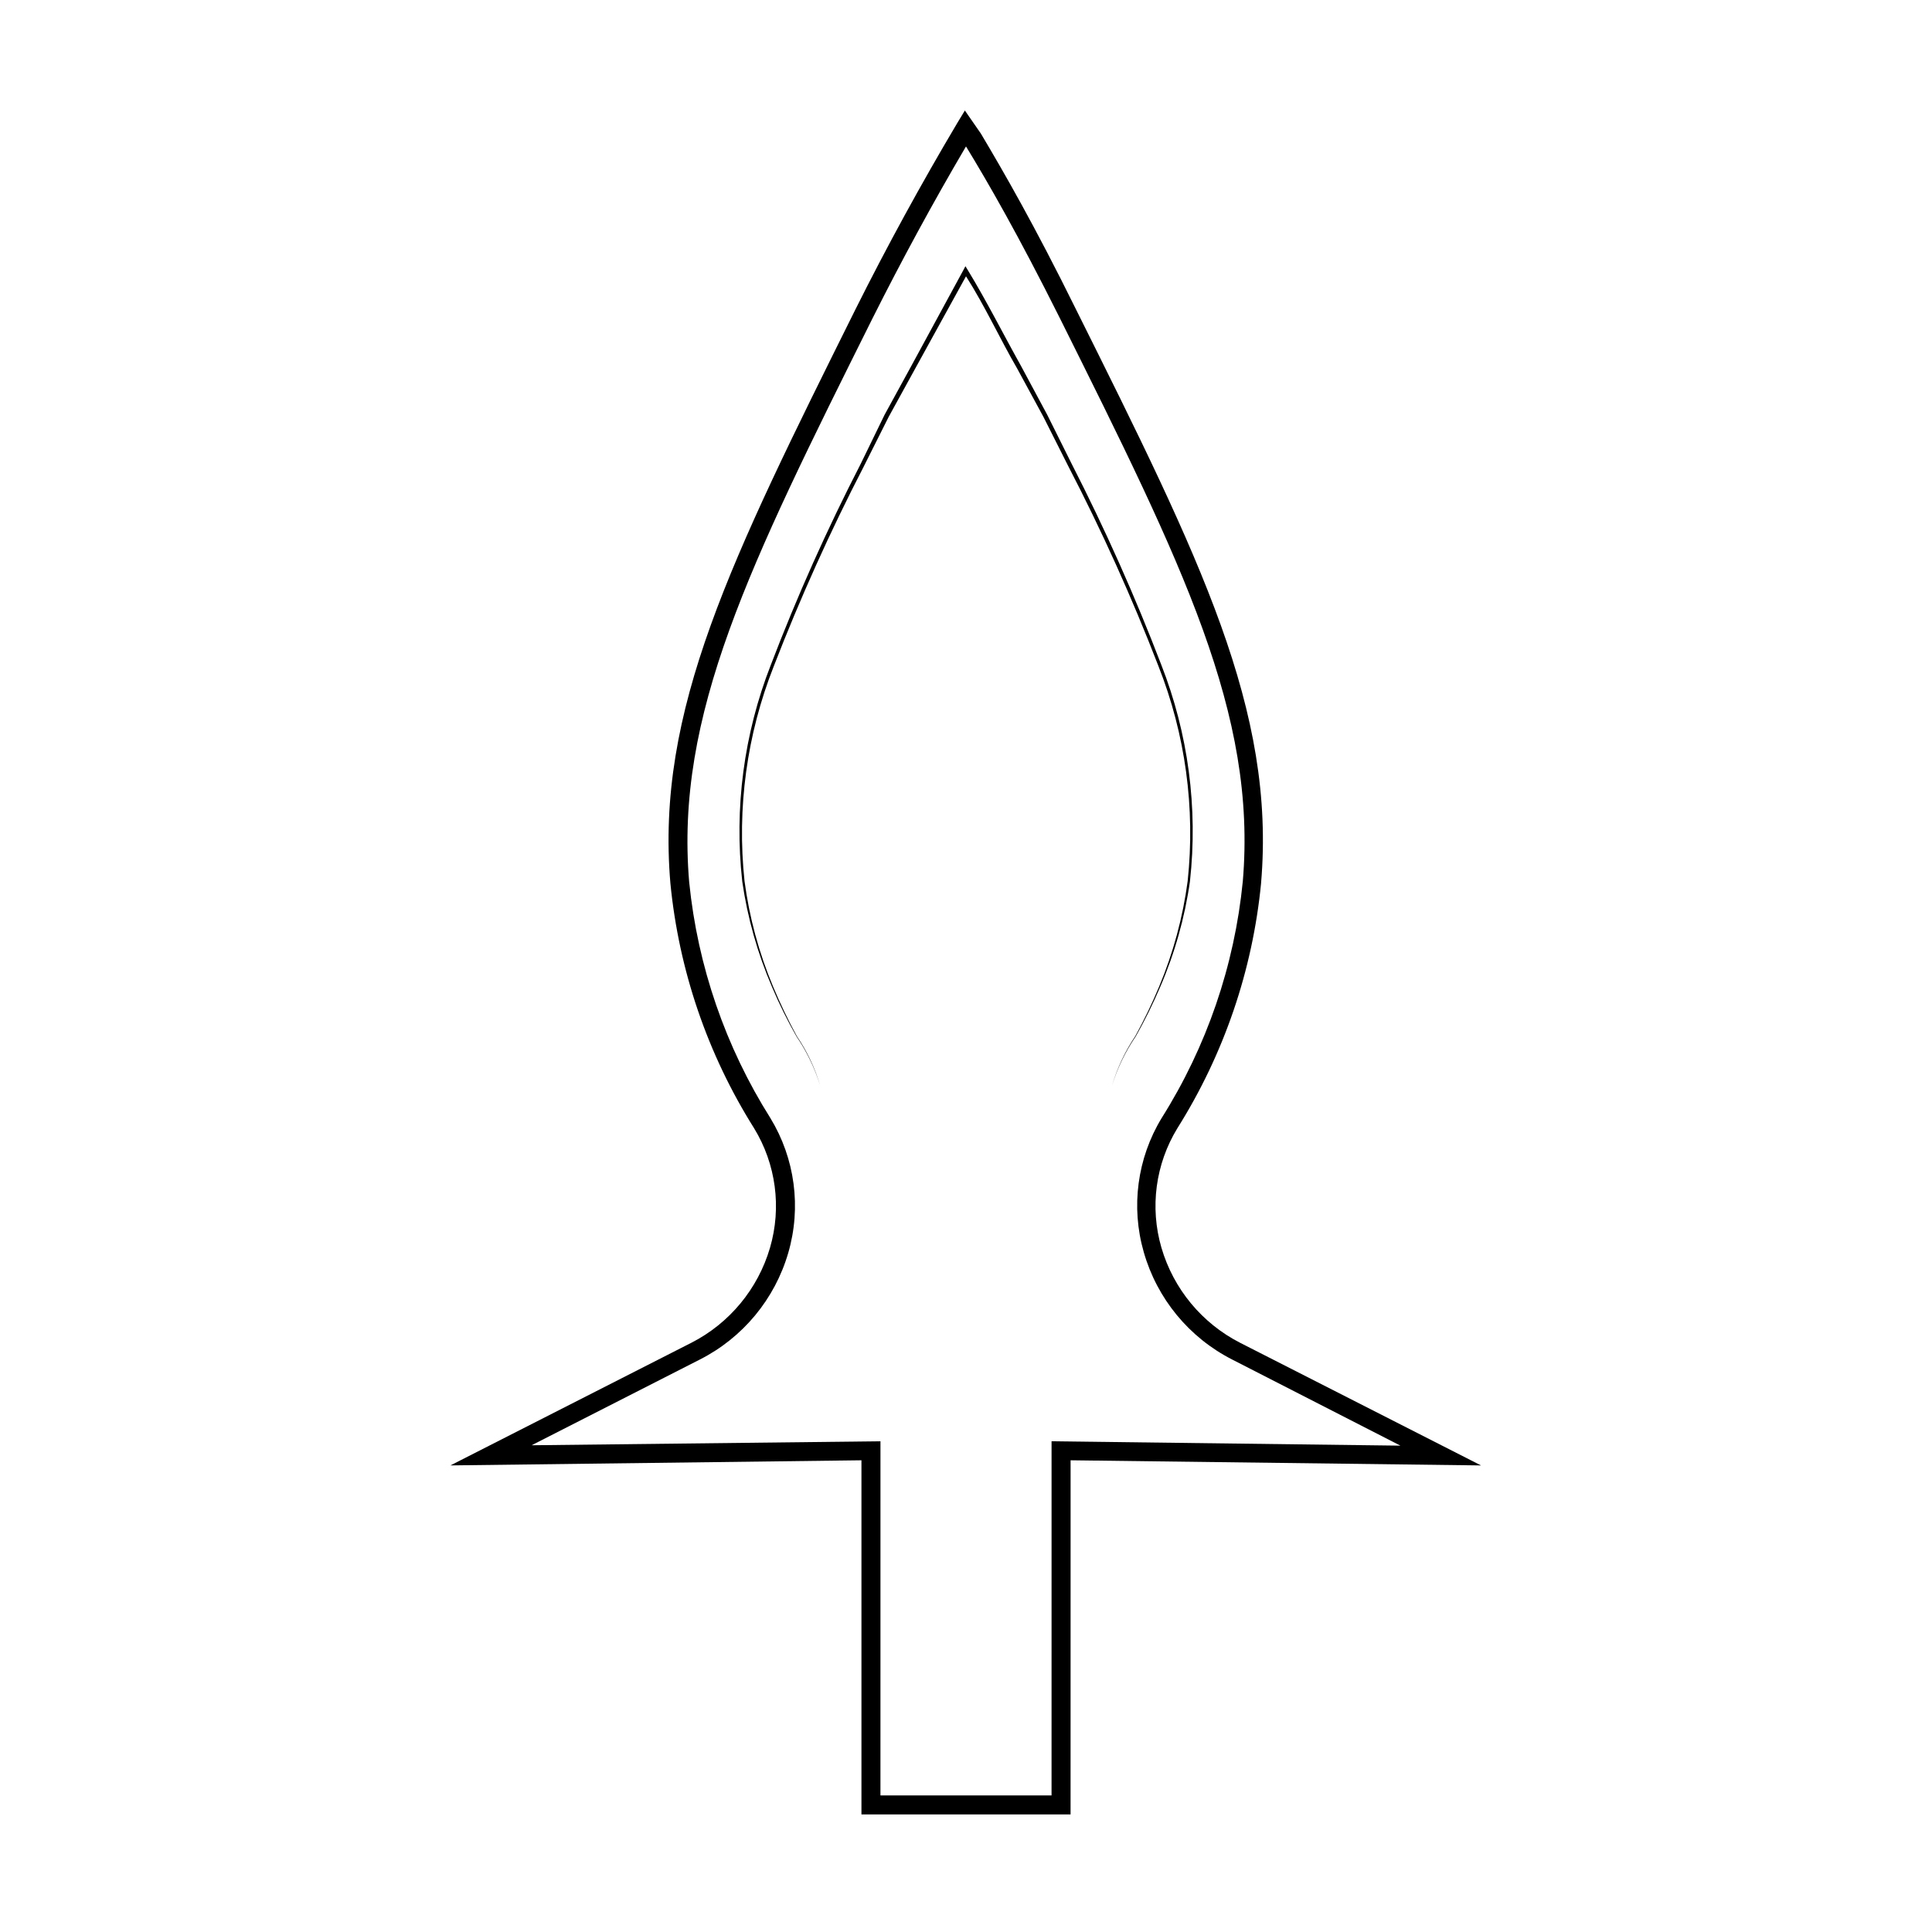 <?xml version="1.0" encoding="UTF-8"?>
<!-- Uploaded to: SVG Repo, www.svgrepo.com, Generator: SVG Repo Mixer Tools -->
<svg fill="#000000" width="800px" height="800px" version="1.1" viewBox="144 144 512 512" xmlns="http://www.w3.org/2000/svg">
 <g>
  <path d="m459.35 377.58c-1.375 9.648-4.035 19.07-7.91 28.012-1.906 4.469-4.059 8.824-6.449 13.051-2.738 4.012-4.859 8.41-6.297 13.047 1.391-4.672 3.481-9.102 6.195-13.148 2.332-4.25 4.434-8.625 6.301-13.098 3.738-8.949 6.281-18.352 7.555-27.965 2.055-19.34-0.605-38.891-7.758-56.98-6.996-18.109-14.984-35.82-23.93-53.051l-6.551-13-6.953-12.797c-4.586-7.906-8.516-16.523-13.551-24.434l-13.504 24.535-7.004 12.746-6.551 13.047 0.004 0.004c-8.91 17.223-16.883 34.918-23.883 53-7.148 18.07-9.809 37.605-7.758 56.93 1.27 9.617 3.809 19.02 7.559 27.965 1.871 4.484 3.977 8.875 6.297 13.148 2.727 4.019 4.816 8.441 6.195 13.098-1.438-4.637-3.559-9.035-6.297-13.047-2.398-4.223-4.555-8.578-6.449-13.051-3.859-8.945-6.519-18.367-7.91-28.012-2.156-19.441 0.438-39.113 7.559-57.332 6.941-18.16 14.879-35.918 23.777-53.203l6.398-13.148 7.004-12.797 13.906-25.594 0.504-0.957 0.555 0.906c5.039 8.262 9.422 17.027 14.156 25.492l6.953 12.949 6.5 13.047c8.859 17.297 16.781 35.055 23.727 53.203 7.152 18.246 9.766 37.957 7.609 57.434z"/>
  <path d="m427.71 624.85h-55.418v-93.859l-108.92 1.359 63.832-32.496v0.004c10.121-5.172 17.664-14.285 20.855-25.191 3.121-10.688 1.582-22.195-4.231-31.691-12.328-19.613-19.918-41.832-22.168-64.891-3.93-45.848 16.02-85.648 49.07-152.15 8.363-16.727 17.434-33.301 26.953-49.324l2.016-3.324 4.231 6.098c5.996 10.078 14.207 24.285 25.191 46.551 33.051 66.301 53 106.3 49.07 152.15h0.004c-2.25 23.059-9.84 45.277-22.168 64.891-5.816 9.496-7.352 21.004-4.234 31.691 3.191 10.906 10.738 20.02 20.859 25.191l63.832 32.496-108.77-1.363zm-50.383-5.039h45.344l0.004-93.859 92.449 1.16-44.59-22.824c-11.422-5.82-19.91-16.133-23.426-28.465-3.453-11.98-1.734-24.859 4.734-35.516 11.945-18.957 19.309-40.43 21.512-62.727 3.777-44.438-15.922-83.934-48.566-149.43-10.883-21.766-18.941-35.77-24.789-45.344-8.715 14.812-17.078 30.23-24.789 45.594-32.648 65.496-52.348 104.99-48.566 149.43l0.004 0.004c2.242 22.207 9.605 43.59 21.512 62.473 6.527 10.711 8.246 23.676 4.734 35.719-3.562 12.254-12.043 22.488-23.426 28.262l-44.586 22.723 92.449-1.059z"/>
 </g>
</svg>